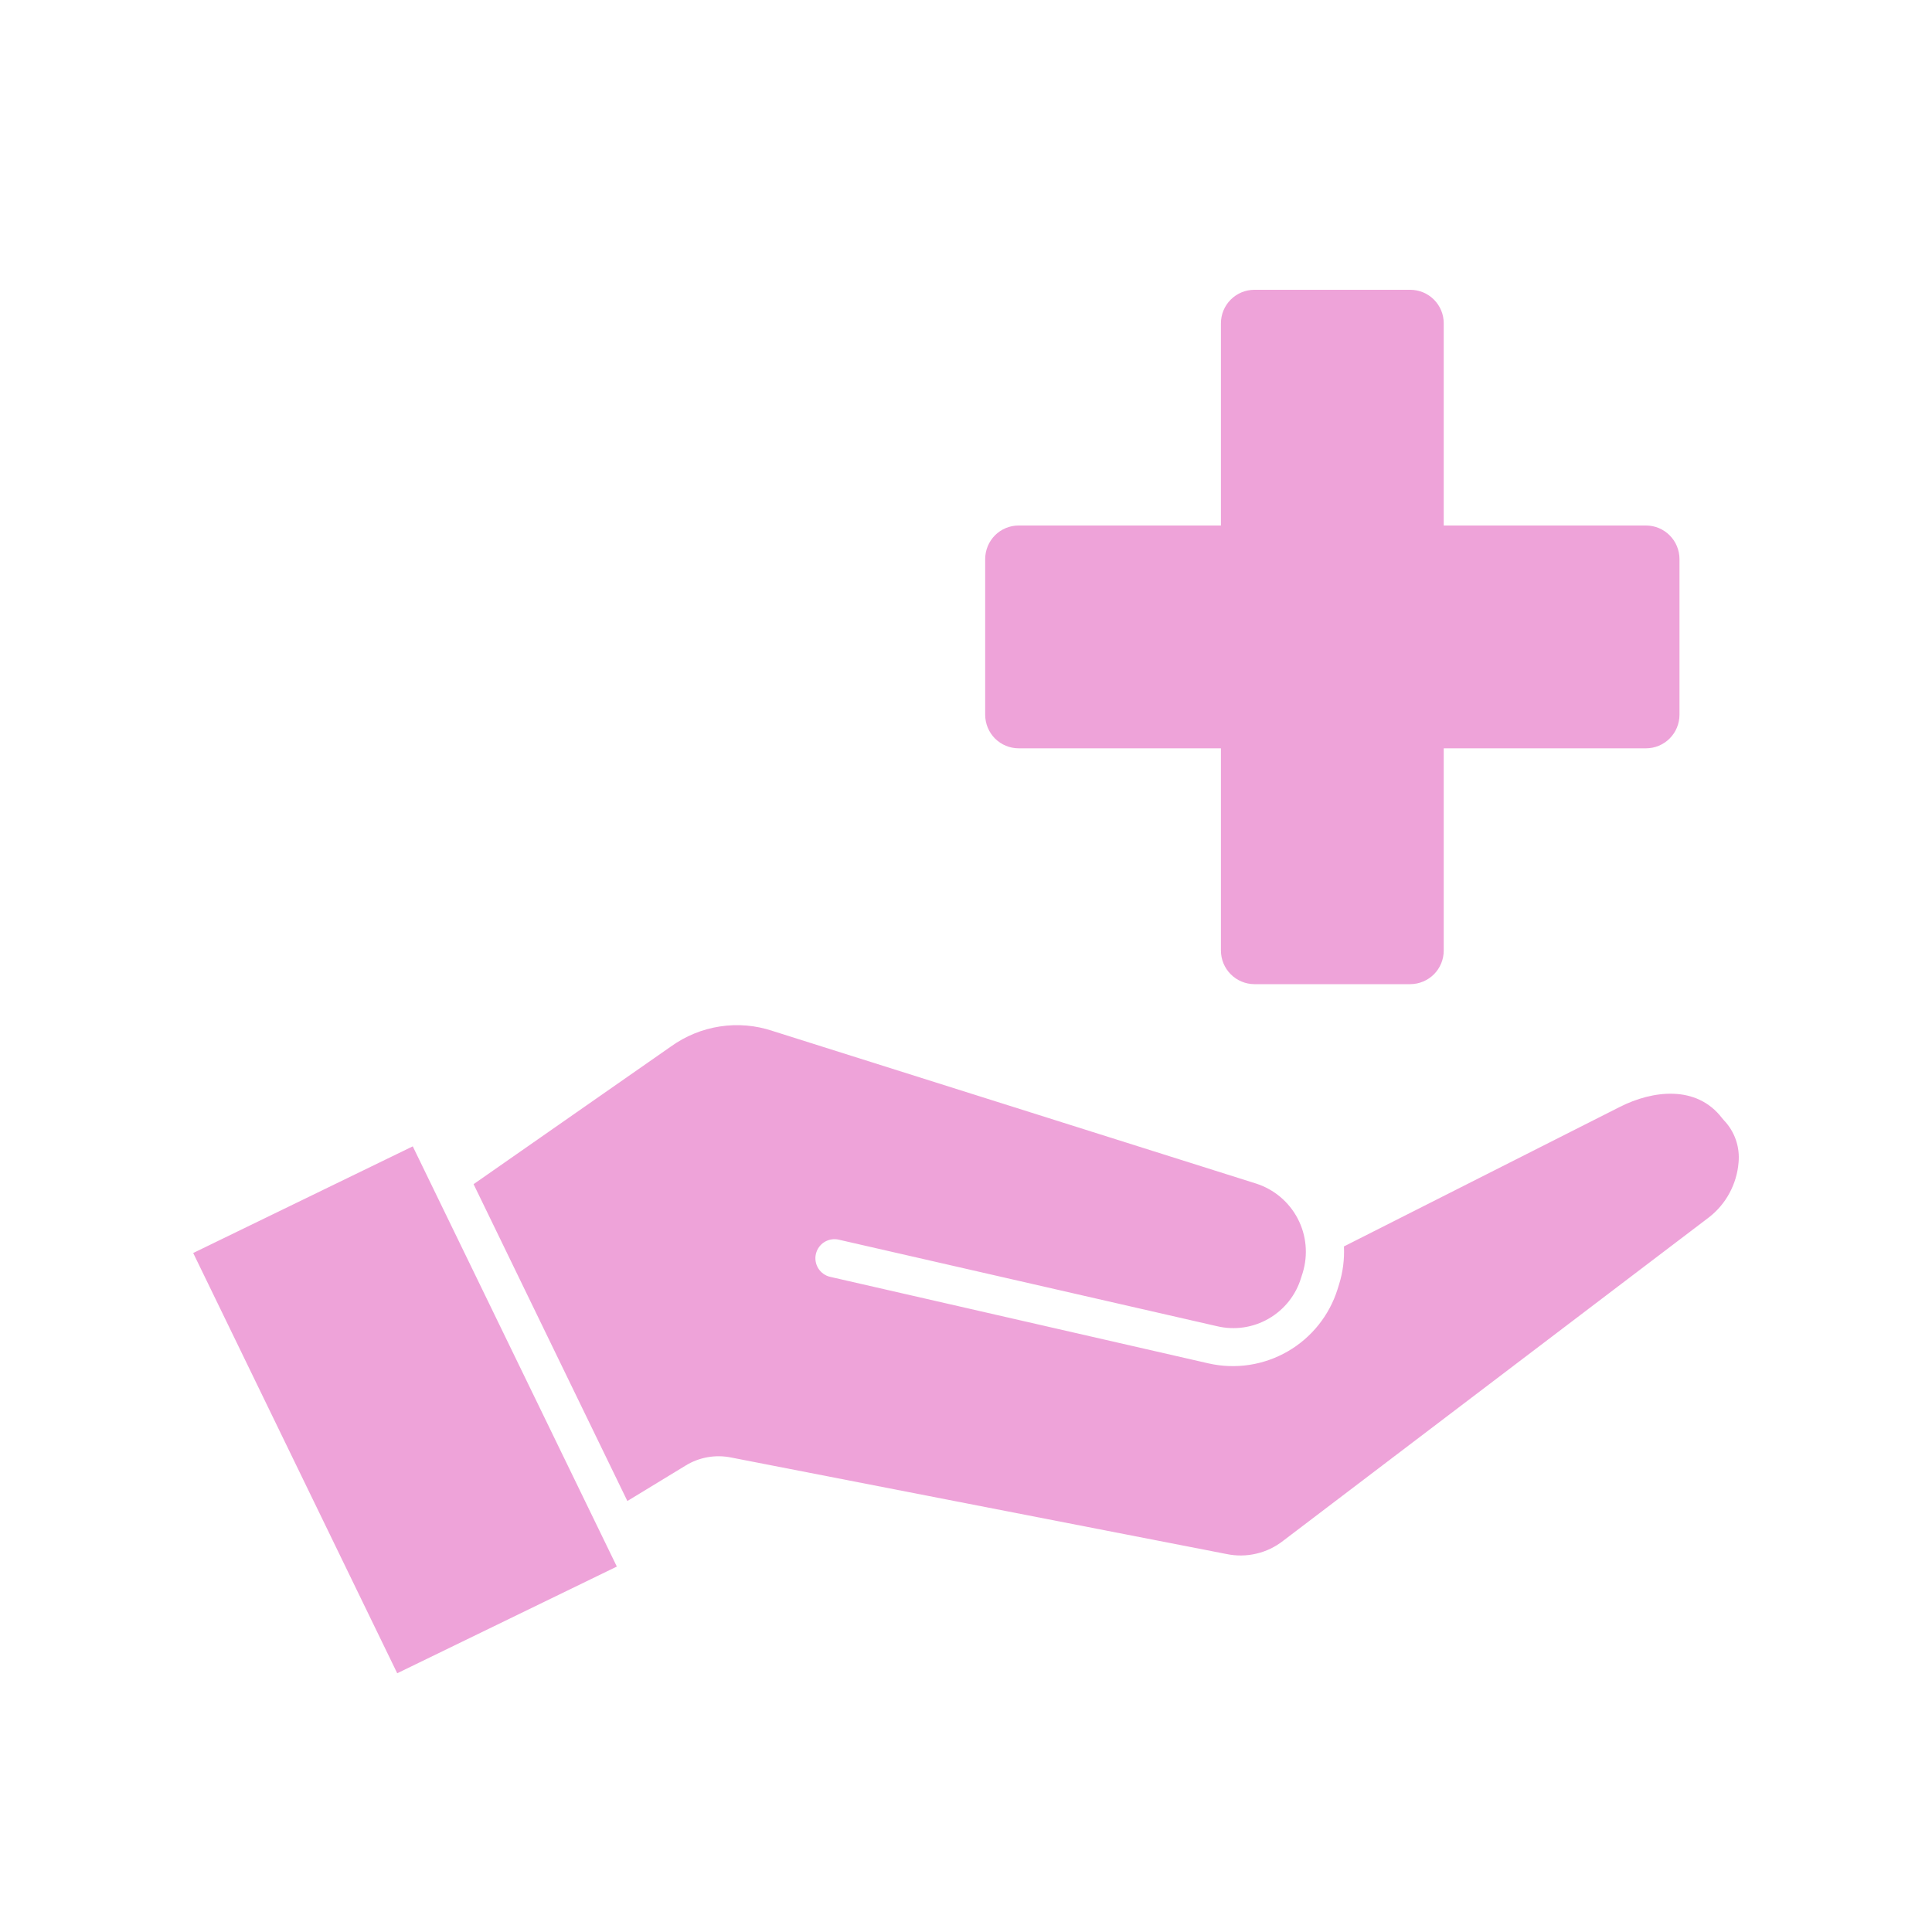 <svg width="40" height="40" viewBox="0 0 40 40" fill="none" xmlns="http://www.w3.org/2000/svg">
<path fill-rule="evenodd" clip-rule="evenodd" d="M29.198 6H25.971C25.787 6 25.611 6.073 25.481 6.203C25.351 6.333 25.278 6.509 25.278 6.693V10.88H21.09C20.906 10.88 20.73 10.953 20.6 11.083C20.471 11.213 20.398 11.389 20.397 11.573V14.8C20.398 14.984 20.471 15.16 20.6 15.29C20.73 15.419 20.906 15.493 21.09 15.493H25.278V19.68C25.278 19.864 25.351 20.041 25.481 20.171C25.61 20.301 25.787 20.375 25.971 20.376H29.198C29.383 20.375 29.559 20.301 29.689 20.171C29.818 20.041 29.891 19.864 29.891 19.68V15.493H34.079C34.262 15.493 34.438 15.42 34.568 15.29C34.698 15.16 34.771 14.984 34.772 14.8V11.573C34.771 11.389 34.698 11.213 34.568 11.083C34.438 10.953 34.262 10.88 34.079 10.88H29.891V6.693C29.891 6.509 29.818 6.333 29.688 6.203C29.558 6.073 29.382 6 29.198 6ZM8.224 34.643L4 25.942L8.546 23.734L12.771 32.434L8.224 34.643ZM26.971 26.352C27.085 25.979 27.049 25.576 26.868 25.23C26.687 24.884 26.377 24.623 26.005 24.504L15.996 21.345C15.645 21.227 15.27 21.195 14.904 21.252C14.537 21.308 14.19 21.451 13.889 21.668L9.805 24.517L12.989 31.077L14.188 30.347C14.47 30.171 14.81 30.11 15.136 30.176L25.392 32.174C25.596 32.217 25.807 32.215 26.01 32.167C26.213 32.12 26.403 32.029 26.567 31.9L35.383 25.203C35.558 25.067 35.703 24.896 35.808 24.7C35.913 24.505 35.977 24.29 35.995 24.069C36.01 23.909 35.991 23.748 35.938 23.596C35.885 23.444 35.8 23.306 35.688 23.19C35.676 23.178 35.664 23.164 35.654 23.15C35.124 22.457 34.213 22.575 33.538 22.917L27.825 25.806C27.837 26.069 27.804 26.333 27.726 26.585L27.693 26.691C27.522 27.236 27.153 27.696 26.658 27.981C26.163 28.266 25.579 28.354 25.023 28.228L17.189 26.436C17.138 26.425 17.09 26.403 17.048 26.373C17.006 26.343 16.97 26.305 16.942 26.261C16.887 26.172 16.868 26.065 16.892 25.963C16.915 25.861 16.978 25.772 17.067 25.716C17.156 25.661 17.263 25.642 17.365 25.666L25.199 27.458C25.562 27.544 25.944 27.488 26.267 27.301C26.59 27.115 26.831 26.812 26.938 26.455L26.971 26.352Z" fill="#EEA3D9"/>
</svg>
